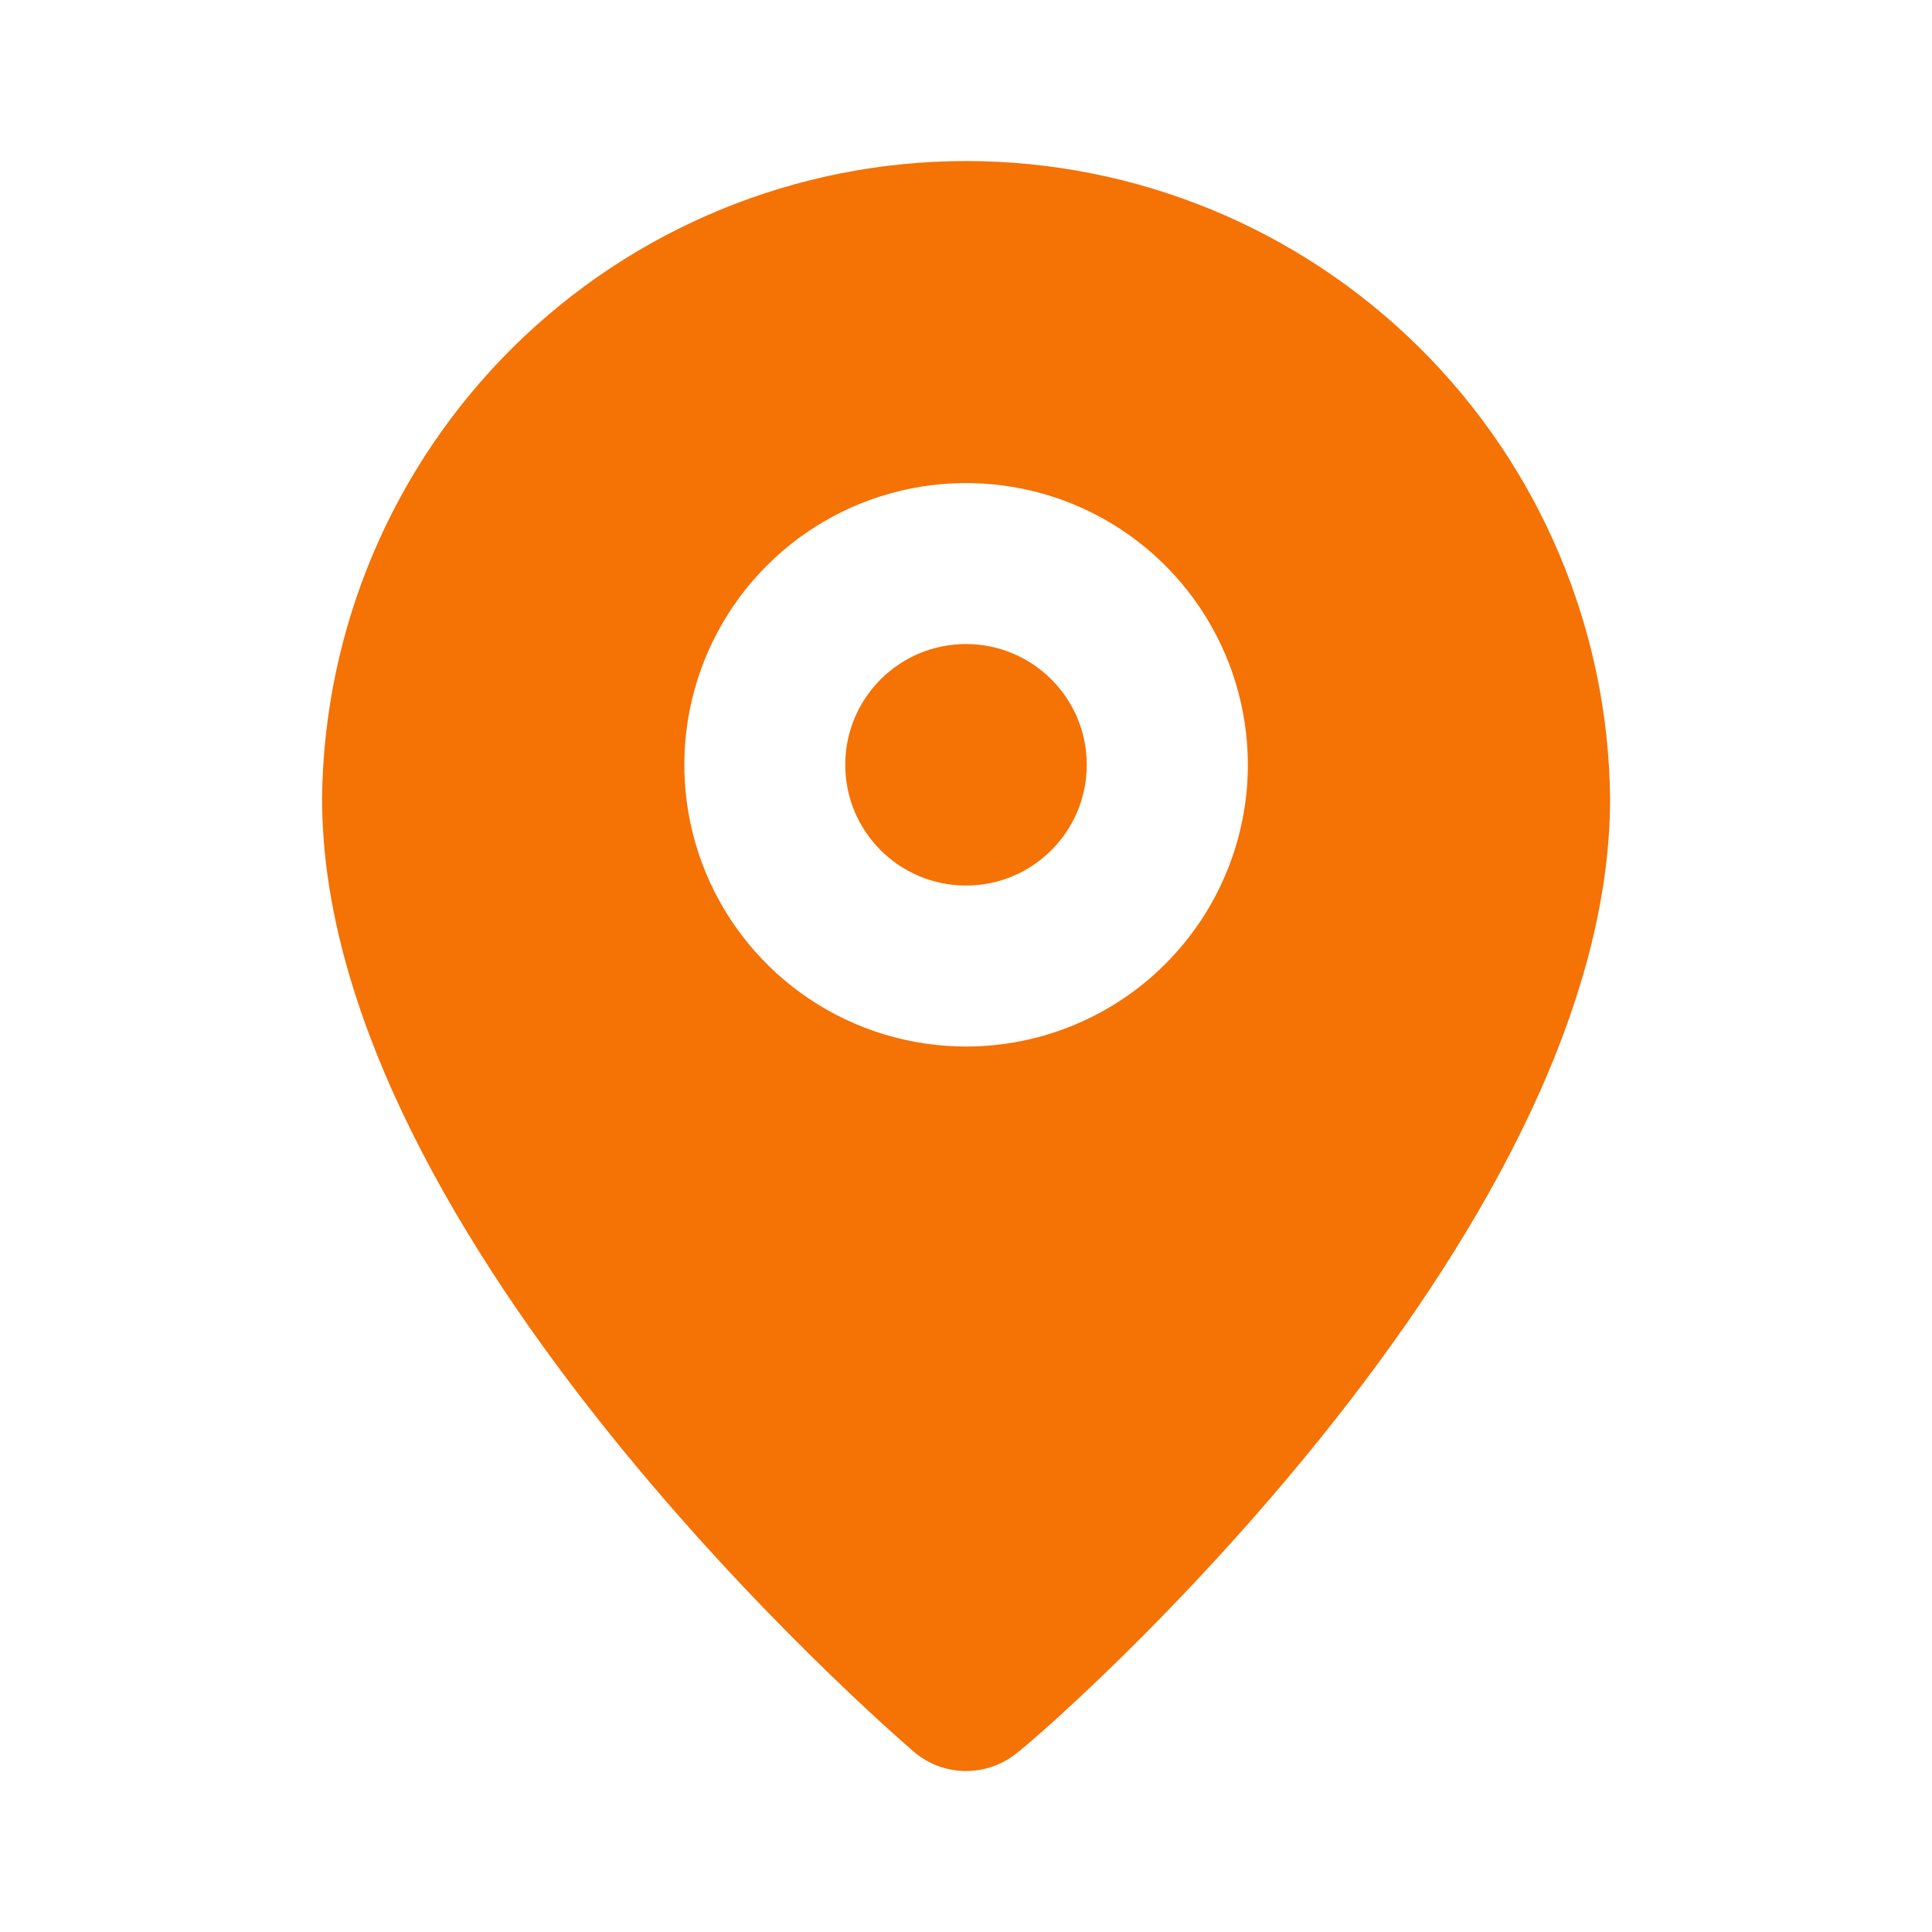 <?xml version="1.0" encoding="UTF-8"?> <svg xmlns="http://www.w3.org/2000/svg" width="34" height="34" viewBox="0 0 34 34" fill="none"><path d="M17 15.584C18.174 15.584 19.125 14.633 19.125 13.459C19.125 12.285 18.174 11.334 17 11.334C15.826 11.334 14.875 12.285 14.875 13.459C14.875 14.633 15.826 15.584 17 15.584Z" fill="#F57205"></path><path d="M17.001 2.834C14.015 2.834 11.149 4.012 9.027 6.113C6.905 8.214 5.698 11.068 5.668 14.054C5.668 21.817 15.655 30.459 16.081 30.827C16.337 31.047 16.664 31.167 17.001 31.167C17.339 31.167 17.666 31.047 17.922 30.827C18.418 30.459 28.335 21.817 28.335 14.054C28.305 11.068 27.098 8.214 24.975 6.113C22.853 4.012 19.988 2.834 17.001 2.834ZM17.001 18.417C16.021 18.417 15.062 18.127 14.247 17.582C13.431 17.037 12.796 16.262 12.42 15.357C12.045 14.45 11.947 13.454 12.138 12.492C12.33 11.53 12.802 10.646 13.495 9.953C14.189 9.259 15.072 8.787 16.034 8.596C16.996 8.405 17.993 8.503 18.899 8.878C19.805 9.253 20.579 9.889 21.124 10.704C21.669 11.52 21.96 12.478 21.96 13.459C21.96 14.774 21.437 16.035 20.507 16.965C19.578 17.895 18.316 18.417 17.001 18.417Z" fill="#F57205"></path></svg> 